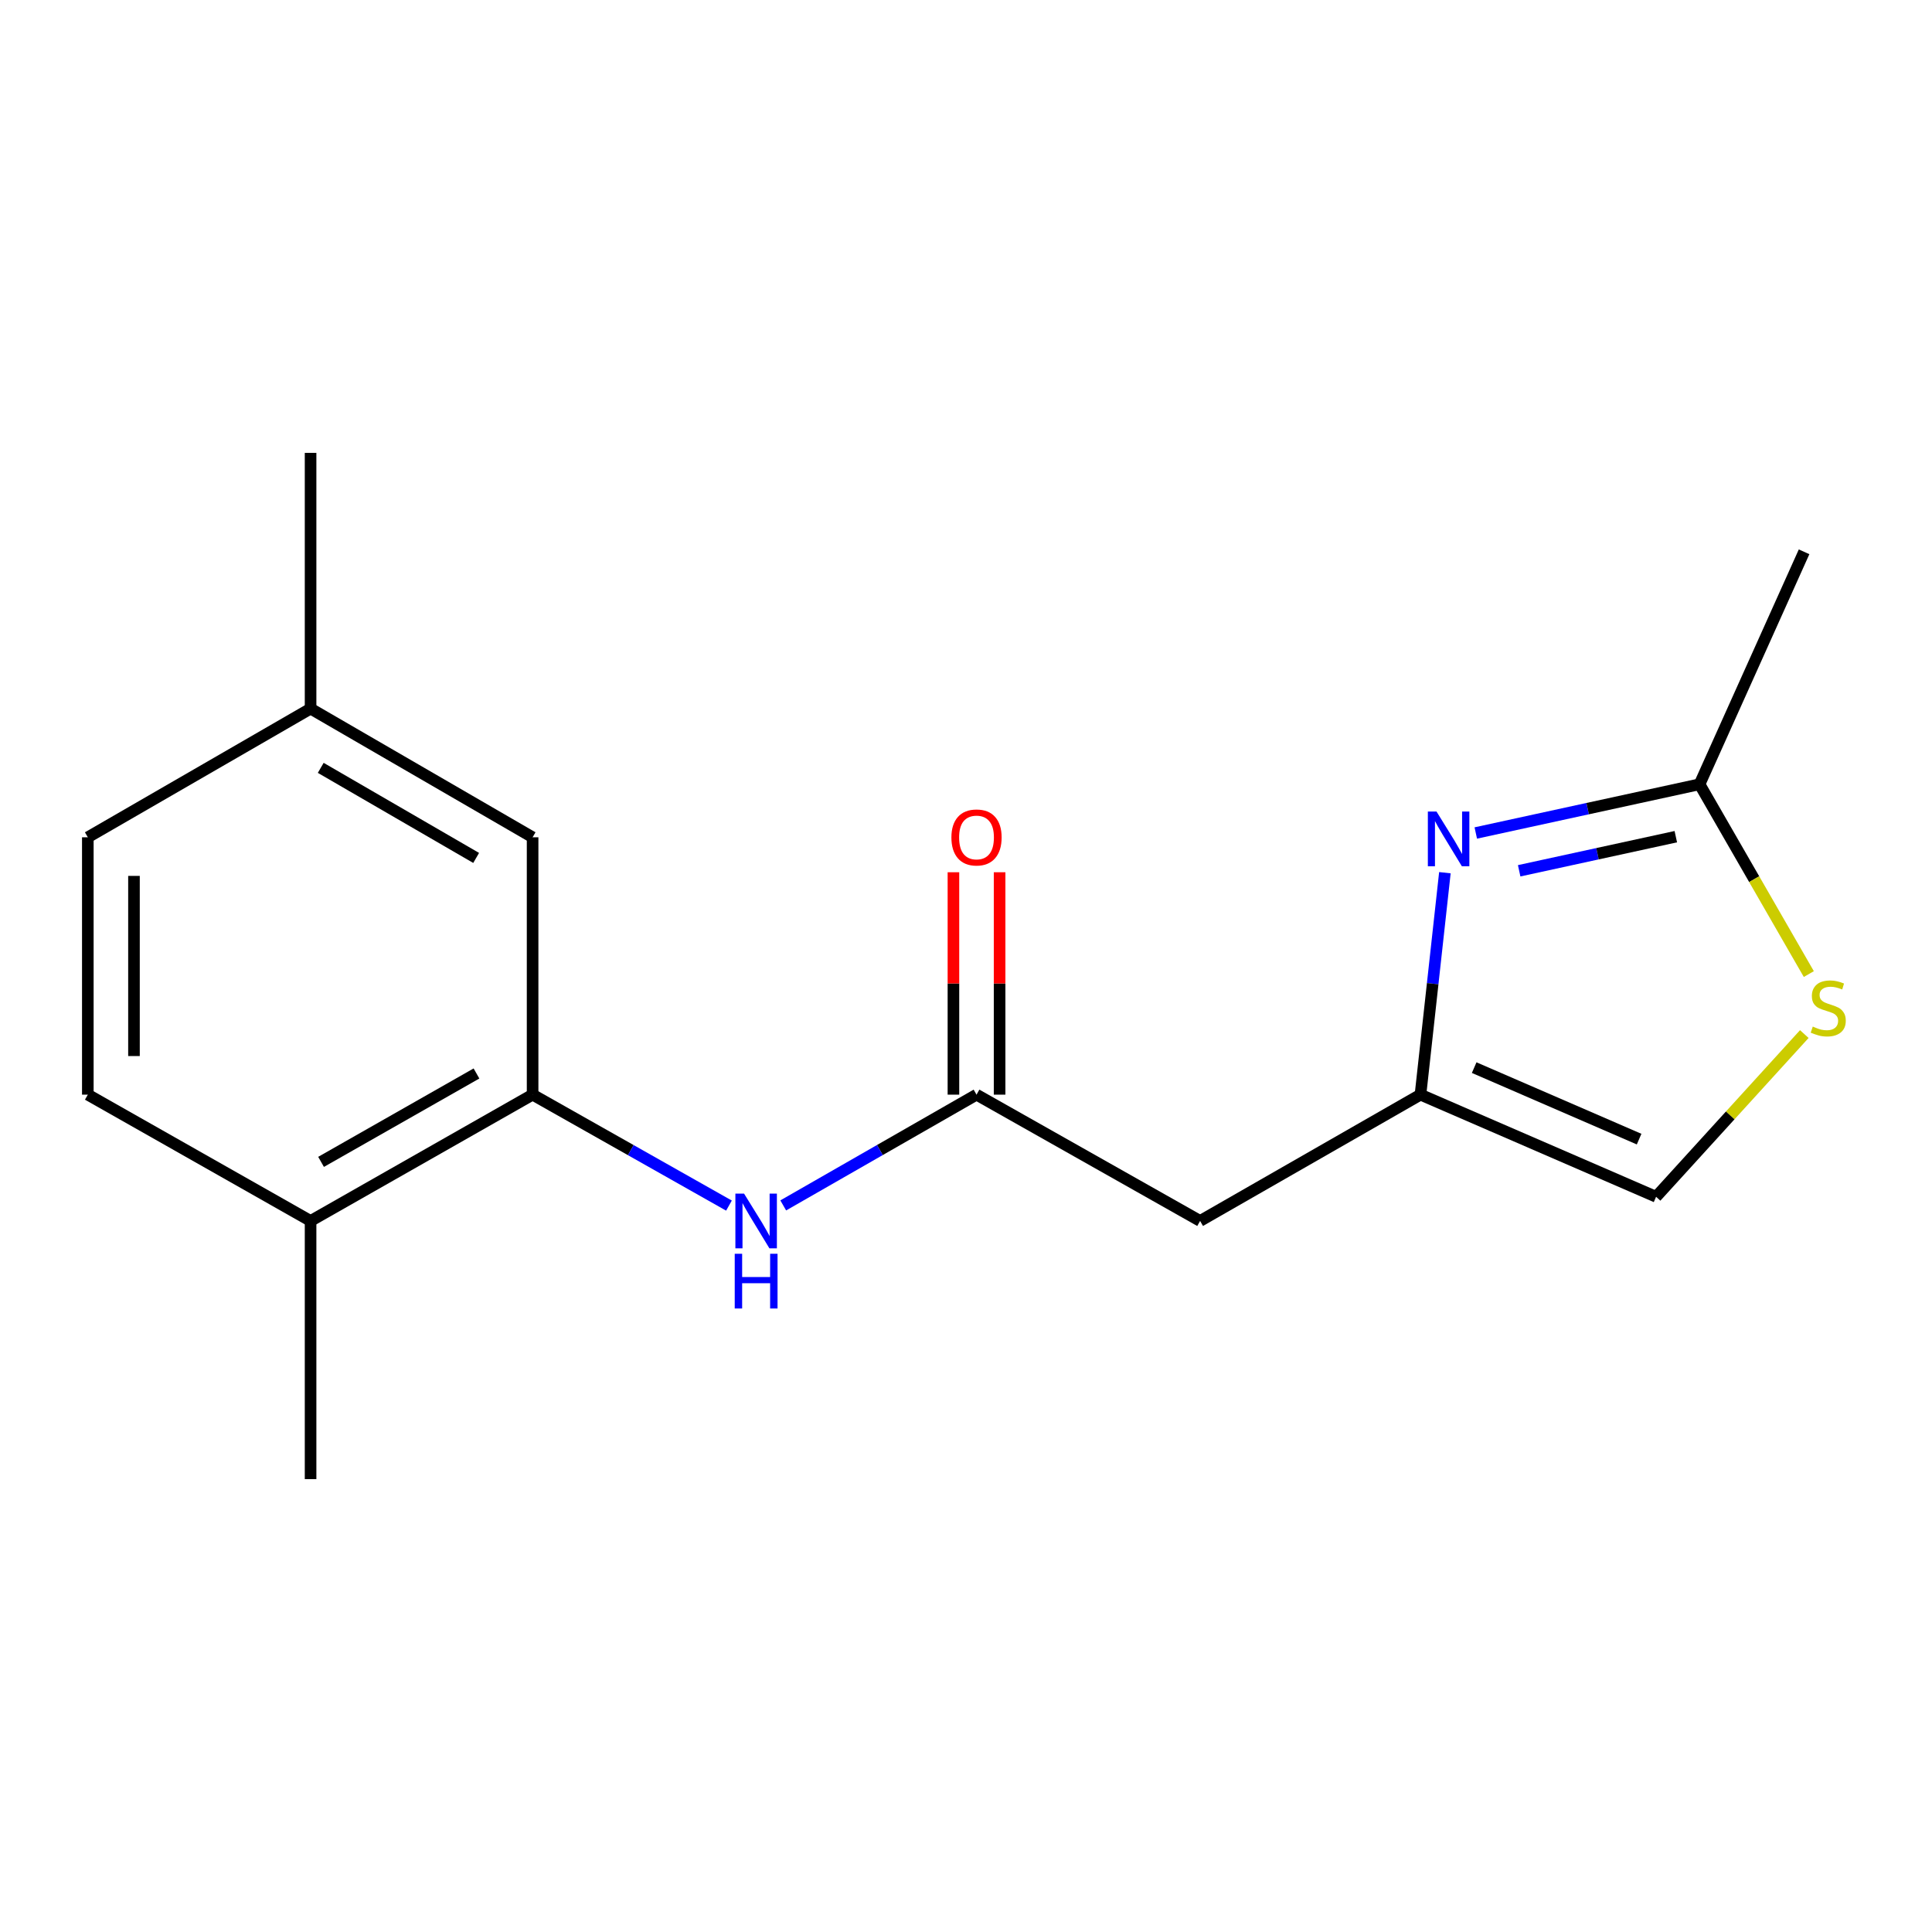 <?xml version='1.0' encoding='iso-8859-1'?>
<svg version='1.1' baseProfile='full'
              xmlns='http://www.w3.org/2000/svg'
                      xmlns:rdkit='http://www.rdkit.org/xml'
                      xmlns:xlink='http://www.w3.org/1999/xlink'
                  xml:space='preserve'
width='1000px' height='1000px' viewBox='0 0 1000 1000'>
<!-- END OF HEADER -->
<rect style='opacity:1.0;fill:#FFFFFF;stroke:none' width='1000' height='1000' x='0' y='0'> </rect>
<path class='bond-0' d='M 747.875,451.708 L 741.556,509.149' style='fill:none;fill-rule:evenodd;stroke:#0000FF;stroke-width:6px;stroke-linecap:butt;stroke-linejoin:miter;stroke-opacity:1' />
<path class='bond-0' d='M 741.556,509.149 L 735.238,566.591' style='fill:none;fill-rule:evenodd;stroke:#000000;stroke-width:6px;stroke-linecap:butt;stroke-linejoin:miter;stroke-opacity:1' />
<path class='bond-2' d='M 763.862,431.157 L 821.775,418.546' style='fill:none;fill-rule:evenodd;stroke:#0000FF;stroke-width:6px;stroke-linecap:butt;stroke-linejoin:miter;stroke-opacity:1' />
<path class='bond-2' d='M 821.775,418.546 L 879.688,405.934' style='fill:none;fill-rule:evenodd;stroke:#000000;stroke-width:6px;stroke-linecap:butt;stroke-linejoin:miter;stroke-opacity:1' />
<path class='bond-2' d='M 786.319,450.718 L 826.858,441.89' style='fill:none;fill-rule:evenodd;stroke:#0000FF;stroke-width:6px;stroke-linecap:butt;stroke-linejoin:miter;stroke-opacity:1' />
<path class='bond-2' d='M 826.858,441.89 L 867.397,433.062' style='fill:none;fill-rule:evenodd;stroke:#000000;stroke-width:6px;stroke-linecap:butt;stroke-linejoin:miter;stroke-opacity:1' />
<path class='bond-6' d='M 735.238,566.591 L 621.17,631.96' style='fill:none;fill-rule:evenodd;stroke:#000000;stroke-width:6px;stroke-linecap:butt;stroke-linejoin:miter;stroke-opacity:1' />
<path class='bond-7' d='M 735.238,566.591 L 857.19,619.457' style='fill:none;fill-rule:evenodd;stroke:#000000;stroke-width:6px;stroke-linecap:butt;stroke-linejoin:miter;stroke-opacity:1' />
<path class='bond-7' d='M 763.033,552.6 L 848.4,589.607' style='fill:none;fill-rule:evenodd;stroke:#000000;stroke-width:6px;stroke-linecap:butt;stroke-linejoin:miter;stroke-opacity:1' />
<path class='bond-1' d='M 505.443,566.591 L 621.17,631.96' style='fill:none;fill-rule:evenodd;stroke:#000000;stroke-width:6px;stroke-linecap:butt;stroke-linejoin:miter;stroke-opacity:1' />
<path class='bond-5' d='M 505.443,566.591 L 455.422,595.256' style='fill:none;fill-rule:evenodd;stroke:#000000;stroke-width:6px;stroke-linecap:butt;stroke-linejoin:miter;stroke-opacity:1' />
<path class='bond-5' d='M 455.422,595.256 L 405.402,623.922' style='fill:none;fill-rule:evenodd;stroke:#0000FF;stroke-width:6px;stroke-linecap:butt;stroke-linejoin:miter;stroke-opacity:1' />
<path class='bond-10' d='M 517.389,566.591 L 517.389,509.032' style='fill:none;fill-rule:evenodd;stroke:#000000;stroke-width:6px;stroke-linecap:butt;stroke-linejoin:miter;stroke-opacity:1' />
<path class='bond-10' d='M 517.389,509.032 L 517.389,451.473' style='fill:none;fill-rule:evenodd;stroke:#FF0000;stroke-width:6px;stroke-linecap:butt;stroke-linejoin:miter;stroke-opacity:1' />
<path class='bond-10' d='M 493.497,566.591 L 493.497,509.032' style='fill:none;fill-rule:evenodd;stroke:#000000;stroke-width:6px;stroke-linecap:butt;stroke-linejoin:miter;stroke-opacity:1' />
<path class='bond-10' d='M 493.497,509.032 L 493.497,451.473' style='fill:none;fill-rule:evenodd;stroke:#FF0000;stroke-width:6px;stroke-linecap:butt;stroke-linejoin:miter;stroke-opacity:1' />
<path class='bond-3' d='M 879.688,405.934 L 907.965,455.056' style='fill:none;fill-rule:evenodd;stroke:#000000;stroke-width:6px;stroke-linecap:butt;stroke-linejoin:miter;stroke-opacity:1' />
<path class='bond-3' d='M 907.965,455.056 L 936.242,504.177' style='fill:none;fill-rule:evenodd;stroke:#CCCC00;stroke-width:6px;stroke-linecap:butt;stroke-linejoin:miter;stroke-opacity:1' />
<path class='bond-14' d='M 879.688,405.934 L 933.788,285.615' style='fill:none;fill-rule:evenodd;stroke:#000000;stroke-width:6px;stroke-linecap:butt;stroke-linejoin:miter;stroke-opacity:1' />
<path class='bond-17' d='M 933.904,535.235 L 895.547,577.346' style='fill:none;fill-rule:evenodd;stroke:#CCCC00;stroke-width:6px;stroke-linecap:butt;stroke-linejoin:miter;stroke-opacity:1' />
<path class='bond-17' d='M 895.547,577.346 L 857.19,619.457' style='fill:none;fill-rule:evenodd;stroke:#000000;stroke-width:6px;stroke-linecap:butt;stroke-linejoin:miter;stroke-opacity:1' />
<path class='bond-4' d='M 275.674,566.591 L 326.494,595.303' style='fill:none;fill-rule:evenodd;stroke:#000000;stroke-width:6px;stroke-linecap:butt;stroke-linejoin:miter;stroke-opacity:1' />
<path class='bond-4' d='M 326.494,595.303 L 377.313,624.015' style='fill:none;fill-rule:evenodd;stroke:#0000FF;stroke-width:6px;stroke-linecap:butt;stroke-linejoin:miter;stroke-opacity:1' />
<path class='bond-8' d='M 275.674,566.591 L 160.757,631.96' style='fill:none;fill-rule:evenodd;stroke:#000000;stroke-width:6px;stroke-linecap:butt;stroke-linejoin:miter;stroke-opacity:1' />
<path class='bond-8' d='M 246.624,555.629 L 166.182,601.388' style='fill:none;fill-rule:evenodd;stroke:#000000;stroke-width:6px;stroke-linecap:butt;stroke-linejoin:miter;stroke-opacity:1' />
<path class='bond-9' d='M 275.674,566.591 L 275.674,433.383' style='fill:none;fill-rule:evenodd;stroke:#000000;stroke-width:6px;stroke-linecap:butt;stroke-linejoin:miter;stroke-opacity:1' />
<path class='bond-11' d='M 160.757,631.96 L 45.455,566.591' style='fill:none;fill-rule:evenodd;stroke:#000000;stroke-width:6px;stroke-linecap:butt;stroke-linejoin:miter;stroke-opacity:1' />
<path class='bond-15' d='M 160.757,631.96 L 160.757,765.592' style='fill:none;fill-rule:evenodd;stroke:#000000;stroke-width:6px;stroke-linecap:butt;stroke-linejoin:miter;stroke-opacity:1' />
<path class='bond-12' d='M 275.674,433.383 L 160.757,366.779' style='fill:none;fill-rule:evenodd;stroke:#000000;stroke-width:6px;stroke-linecap:butt;stroke-linejoin:miter;stroke-opacity:1' />
<path class='bond-12' d='M 246.457,444.063 L 166.014,397.44' style='fill:none;fill-rule:evenodd;stroke:#000000;stroke-width:6px;stroke-linecap:butt;stroke-linejoin:miter;stroke-opacity:1' />
<path class='bond-18' d='M 45.455,566.591 L 45.455,433.383' style='fill:none;fill-rule:evenodd;stroke:#000000;stroke-width:6px;stroke-linecap:butt;stroke-linejoin:miter;stroke-opacity:1' />
<path class='bond-18' d='M 69.346,546.609 L 69.346,453.364' style='fill:none;fill-rule:evenodd;stroke:#000000;stroke-width:6px;stroke-linecap:butt;stroke-linejoin:miter;stroke-opacity:1' />
<path class='bond-13' d='M 160.757,366.779 L 45.455,433.383' style='fill:none;fill-rule:evenodd;stroke:#000000;stroke-width:6px;stroke-linecap:butt;stroke-linejoin:miter;stroke-opacity:1' />
<path class='bond-16' d='M 160.757,366.779 L 160.757,234.408' style='fill:none;fill-rule:evenodd;stroke:#000000;stroke-width:6px;stroke-linecap:butt;stroke-linejoin:miter;stroke-opacity:1' />
<path  class='atom-0' d='M 743.538 420.059
L 752.818 435.059
Q 753.738 436.539, 755.218 439.219
Q 756.698 441.899, 756.778 442.059
L 756.778 420.059
L 760.538 420.059
L 760.538 448.379
L 756.658 448.379
L 746.698 431.979
Q 745.538 430.059, 744.298 427.859
Q 743.098 425.659, 742.738 424.979
L 742.738 448.379
L 739.058 448.379
L 739.058 420.059
L 743.538 420.059
' fill='#0000FF'/>
<path  class='atom-4' d='M 938.292 531.355
Q 938.612 531.475, 939.932 532.035
Q 941.252 532.595, 942.692 532.955
Q 944.172 533.275, 945.612 533.275
Q 948.292 533.275, 949.852 531.995
Q 951.412 530.675, 951.412 528.395
Q 951.412 526.835, 950.612 525.875
Q 949.852 524.915, 948.652 524.395
Q 947.452 523.875, 945.452 523.275
Q 942.932 522.515, 941.412 521.795
Q 939.932 521.075, 938.852 519.555
Q 937.812 518.035, 937.812 515.475
Q 937.812 511.915, 940.212 509.715
Q 942.652 507.515, 947.452 507.515
Q 950.732 507.515, 954.452 509.075
L 953.532 512.155
Q 950.132 510.755, 947.572 510.755
Q 944.812 510.755, 943.292 511.915
Q 941.772 513.035, 941.812 514.995
Q 941.812 516.515, 942.572 517.435
Q 943.372 518.355, 944.492 518.875
Q 945.652 519.395, 947.572 519.995
Q 950.132 520.795, 951.652 521.595
Q 953.172 522.395, 954.252 524.035
Q 955.372 525.635, 955.372 528.395
Q 955.372 532.315, 952.732 534.435
Q 950.132 536.515, 945.772 536.515
Q 943.252 536.515, 941.332 535.955
Q 939.452 535.435, 937.212 534.515
L 938.292 531.355
' fill='#CCCC00'/>
<path  class='atom-6' d='M 385.115 617.8
L 394.395 632.8
Q 395.315 634.28, 396.795 636.96
Q 398.275 639.64, 398.355 639.8
L 398.355 617.8
L 402.115 617.8
L 402.115 646.12
L 398.235 646.12
L 388.275 629.72
Q 387.115 627.8, 385.875 625.6
Q 384.675 623.4, 384.315 622.72
L 384.315 646.12
L 380.635 646.12
L 380.635 617.8
L 385.115 617.8
' fill='#0000FF'/>
<path  class='atom-6' d='M 380.295 648.952
L 384.135 648.952
L 384.135 660.992
L 398.615 660.992
L 398.615 648.952
L 402.455 648.952
L 402.455 677.272
L 398.615 677.272
L 398.615 664.192
L 384.135 664.192
L 384.135 677.272
L 380.295 677.272
L 380.295 648.952
' fill='#0000FF'/>
<path  class='atom-11' d='M 492.443 433.463
Q 492.443 426.663, 495.803 422.863
Q 499.163 419.063, 505.443 419.063
Q 511.723 419.063, 515.083 422.863
Q 518.443 426.663, 518.443 433.463
Q 518.443 440.343, 515.043 444.263
Q 511.643 448.143, 505.443 448.143
Q 499.203 448.143, 495.803 444.263
Q 492.443 440.383, 492.443 433.463
M 505.443 444.943
Q 509.763 444.943, 512.083 442.063
Q 514.443 439.143, 514.443 433.463
Q 514.443 427.903, 512.083 425.103
Q 509.763 422.263, 505.443 422.263
Q 501.123 422.263, 498.763 425.063
Q 496.443 427.863, 496.443 433.463
Q 496.443 439.183, 498.763 442.063
Q 501.123 444.943, 505.443 444.943
' fill='#FF0000'/>
</svg>
